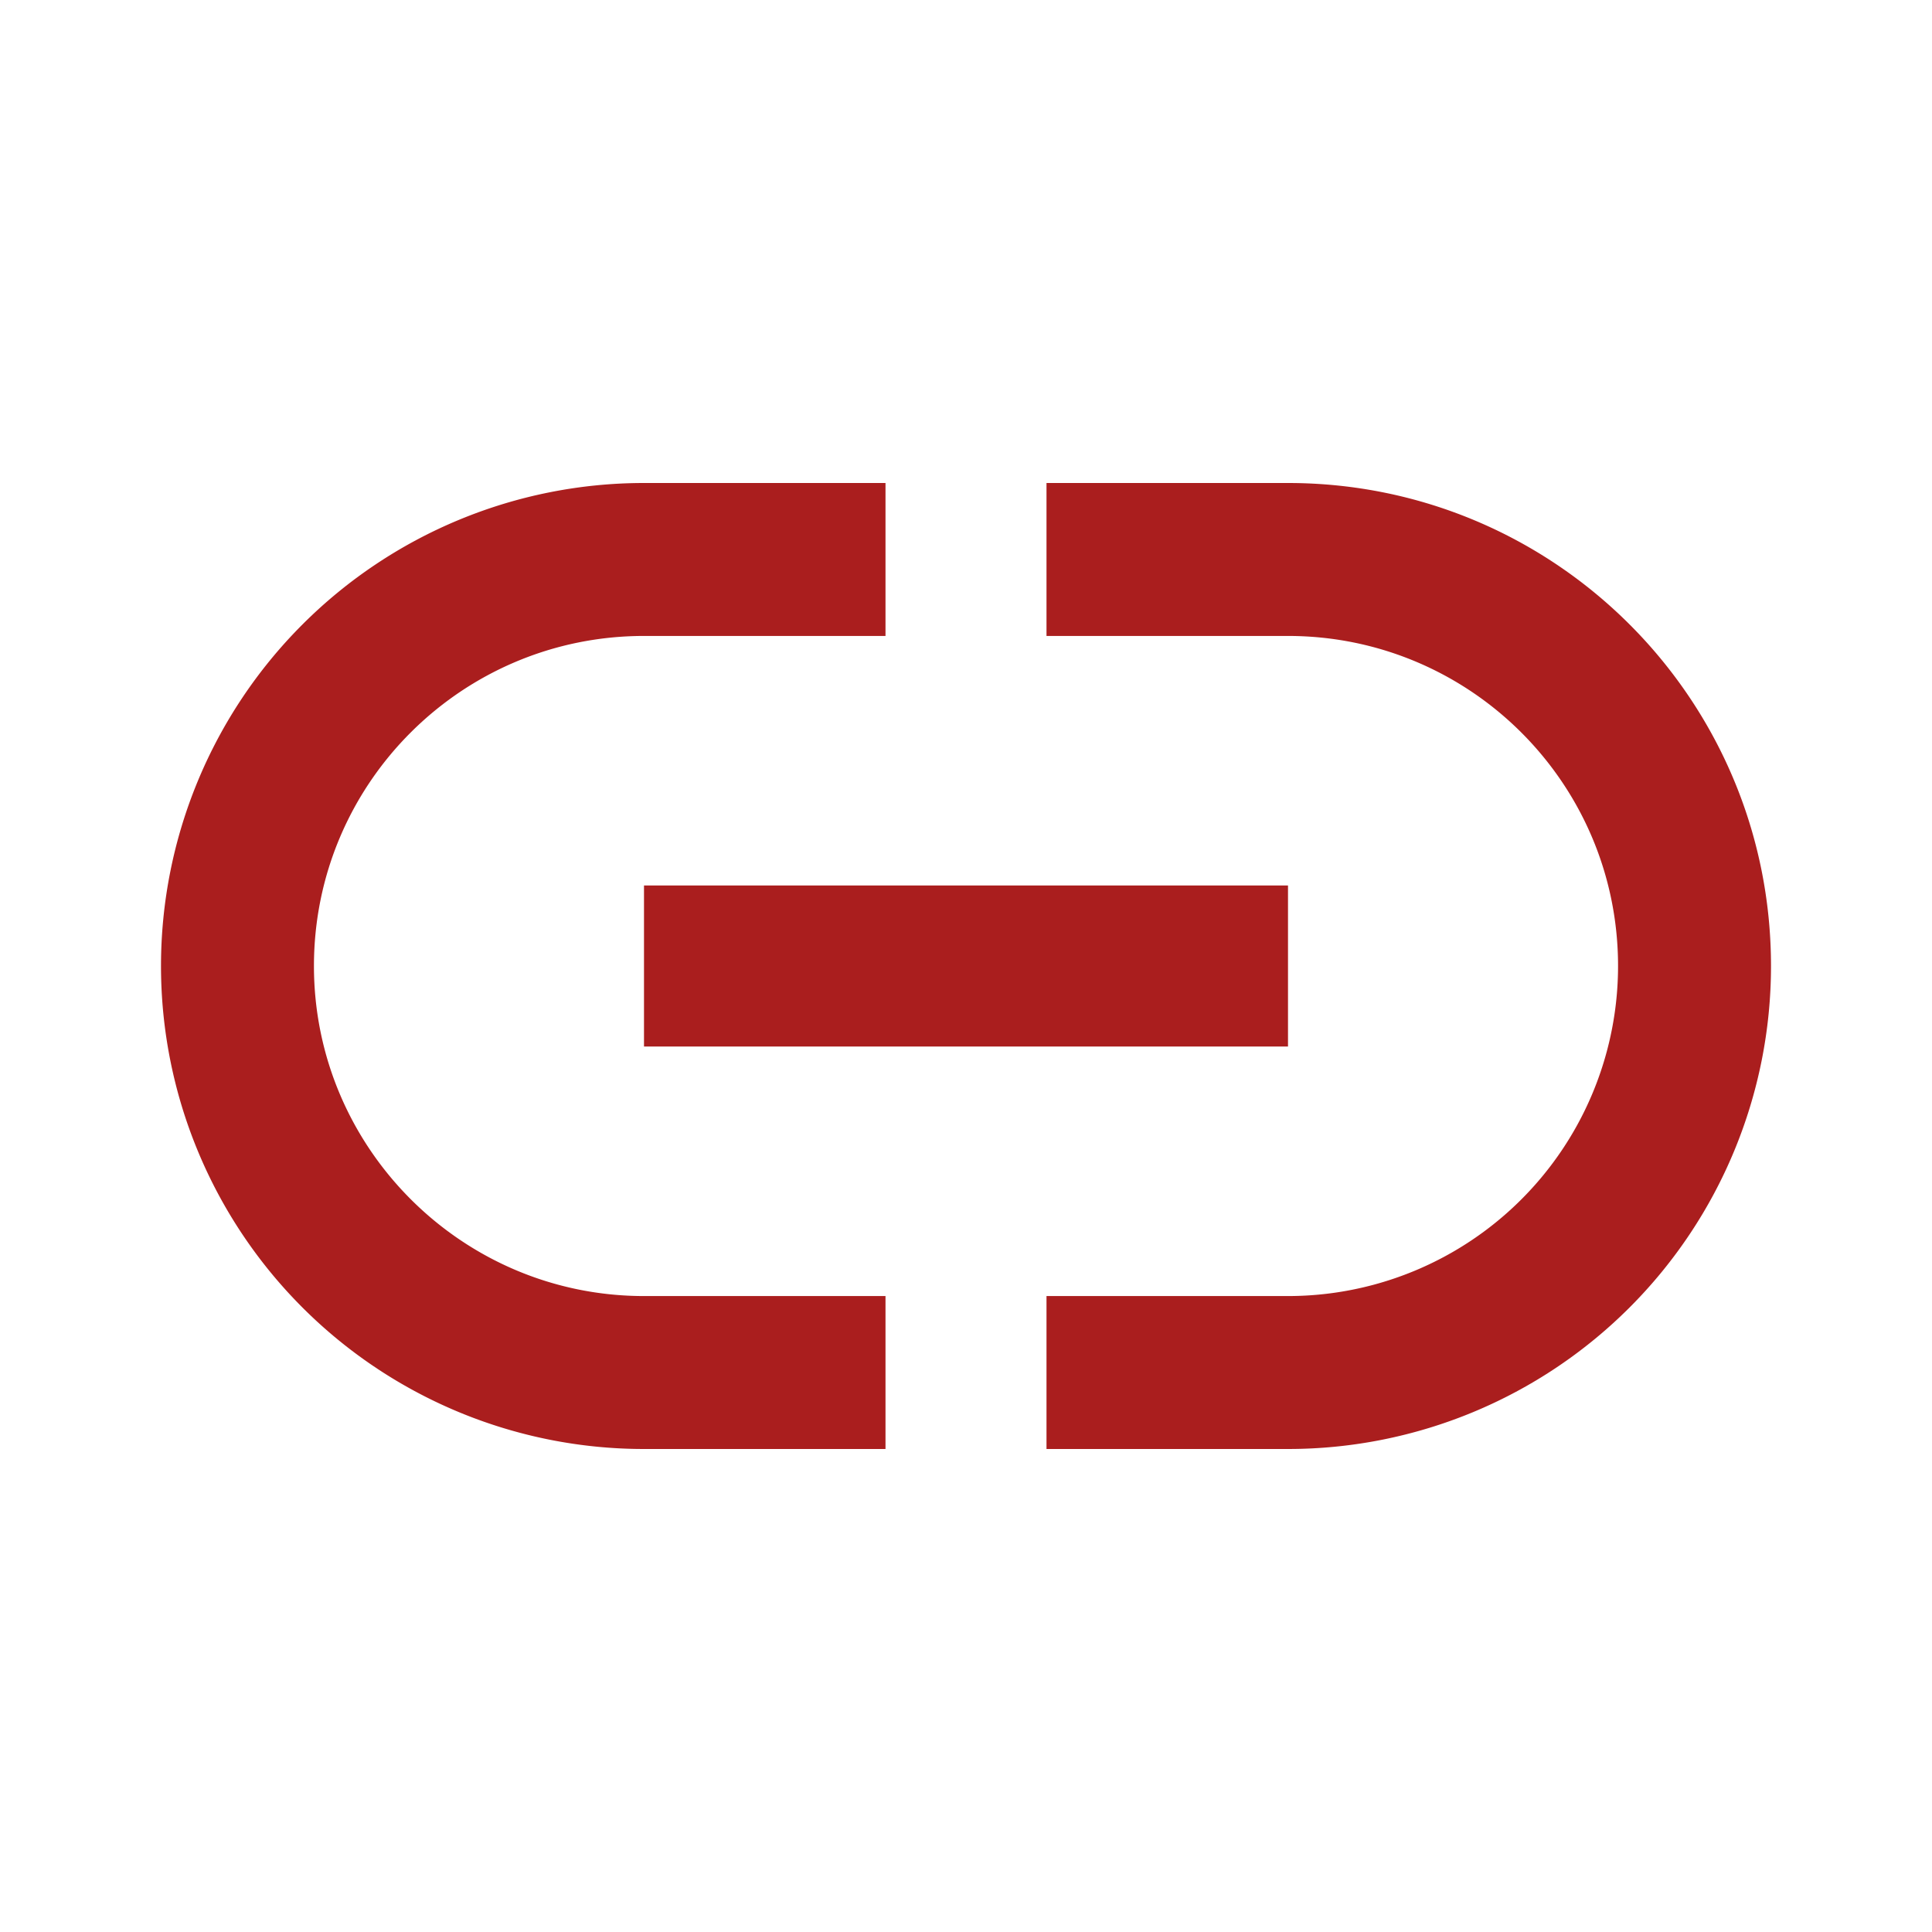 <?xml version="1.0" encoding="utf-8"?>
<svg xmlns="http://www.w3.org/2000/svg" style="width:24px;height:24px" viewBox="0 0 24 24">
    <path fill="#aa1e1e" d="M16,6H13V7.9H16C18.26,7.9 20.1,9.73 20.1,12A4.1,4.1 0 0,1 16,16.1H13V18H16A6,6 0 0,0 22,12C22,8.68 19.31,6 16,6M3.9,12C3.9,9.73 5.74,7.9 8,7.9H11V6H8A6,6 0 0,0 2,12A6,6 0 0,0 8,18H11V16.1H8C5.74,16.1 3.9,14.26 3.9,12M8,13H16V11H8V13Z" />
</svg>
